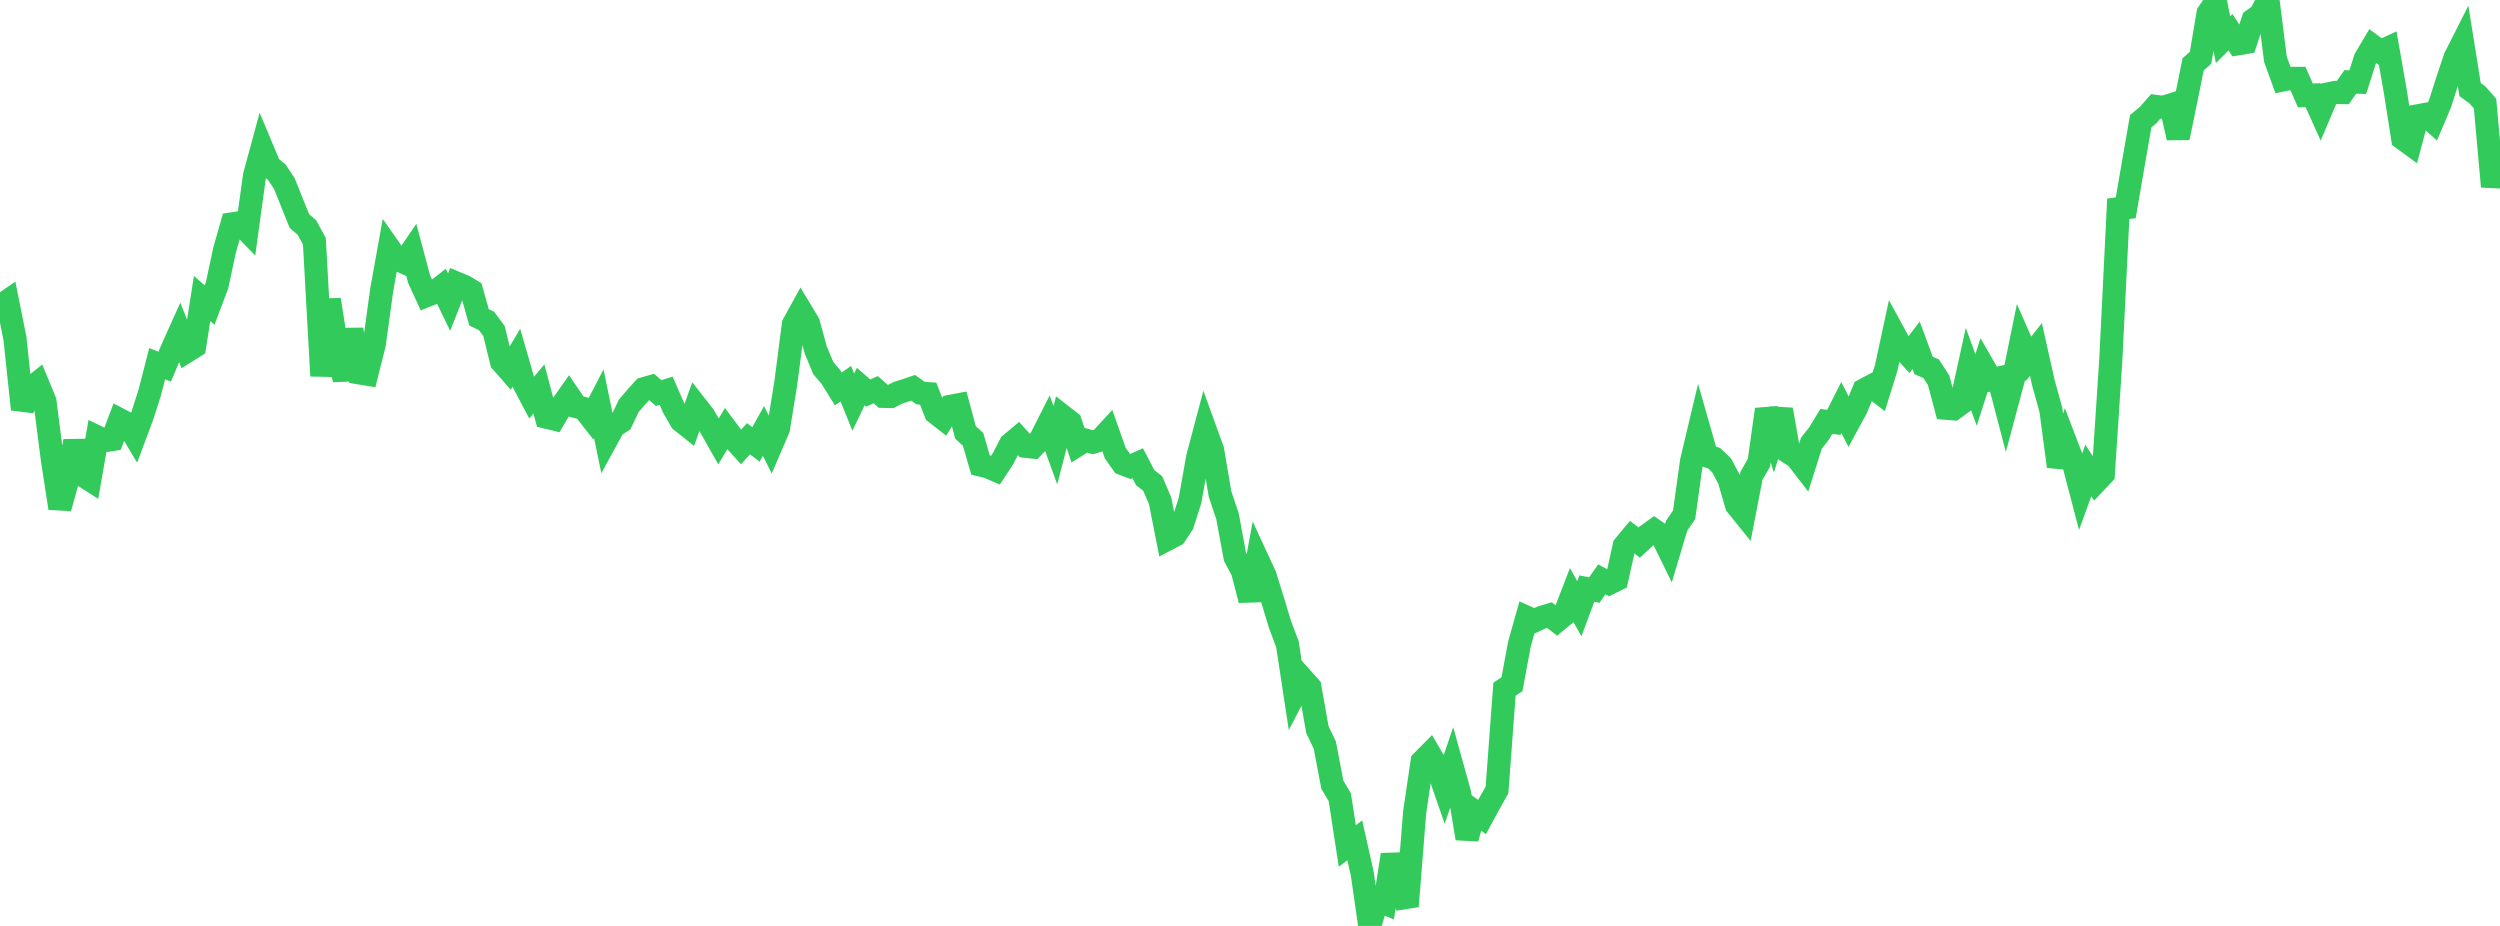 <?xml version="1.0" standalone="no"?>
<!DOCTYPE svg PUBLIC "-//W3C//DTD SVG 1.1//EN" "http://www.w3.org/Graphics/SVG/1.1/DTD/svg11.dtd">

<svg width="135" height="50" viewBox="0 0 135 50" preserveAspectRatio="none" 
  xmlns="http://www.w3.org/2000/svg"
  xmlns:xlink="http://www.w3.org/1999/xlink">


<polyline points="0.0, 16.537 0.404, 16.259 0.808, 18.281 1.213, 22.101 1.617, 21.011 2.021, 20.69 2.425, 21.67 2.829, 24.814 3.234, 27.439 3.638, 25.974 4.042, 23.825 4.446, 25.646 4.85, 25.906 5.254, 23.6 5.659, 23.796 6.063, 23.734 6.467, 22.664 6.871, 22.874 7.275, 23.55 7.68, 22.466 8.084, 21.208 8.488, 19.639 8.892, 19.801 9.296, 18.849 9.701, 17.946 10.105, 18.959 10.509, 18.706 10.913, 16.12 11.317, 16.475 11.722, 15.403 12.126, 13.508 12.53, 12.09 12.934, 12.028 13.338, 12.444 13.743, 9.494 14.147, 8.005 14.551, 8.969 14.955, 9.309 15.359, 9.923 15.763, 10.931 16.168, 11.936 16.572, 12.287 16.976, 13.024 17.38, 20.298 17.784, 16.182 18.189, 18.784 18.593, 20.498 18.997, 17.796 19.401, 20.135 19.805, 20.202 20.21, 18.589 20.614, 15.647 21.018, 13.408 21.422, 13.983 21.826, 14.168 22.231, 13.57 22.635, 15.082 23.039, 15.96 23.443, 15.798 23.847, 15.481 24.251, 16.313 24.656, 15.292 25.06, 15.458 25.464, 15.701 25.868, 17.138 26.272, 17.329 26.677, 17.877 27.081, 19.531 27.485, 19.991 27.889, 19.312 28.293, 20.718 28.698, 21.485 29.102, 21.002 29.506, 22.526 29.91, 22.624 30.314, 21.937 30.719, 21.361 31.123, 21.957 31.527, 22.06 31.931, 22.578 32.335, 21.799 32.74, 23.762 33.144, 23.023 33.548, 22.762 33.952, 21.917 34.356, 21.446 34.76, 20.994 35.165, 20.878 35.569, 21.225 35.973, 21.1 36.377, 22.029 36.781, 22.724 37.186, 23.047 37.59, 21.919 37.994, 22.435 38.398, 23.119 38.802, 23.833 39.207, 23.154 39.611, 23.695 40.015, 24.14 40.419, 23.694 40.823, 23.998 41.228, 23.268 41.632, 24.084 42.036, 23.145 42.44, 20.64 42.844, 17.513 43.249, 16.777 43.653, 17.448 44.057, 18.918 44.461, 19.883 44.865, 20.351 45.269, 21.002 45.674, 20.72 46.078, 21.715 46.482, 20.872 46.886, 21.225 47.29, 21.044 47.695, 21.403 48.099, 21.412 48.503, 21.204 48.907, 21.079 49.311, 20.941 49.716, 21.227 50.12, 21.256 50.524, 22.288 50.928, 22.605 51.332, 21.941 51.737, 21.864 52.141, 23.356 52.545, 23.723 52.949, 25.11 53.353, 25.211 53.757, 25.386 54.162, 24.768 54.566, 23.989 54.97, 23.649 55.374, 24.099 55.778, 24.143 56.183, 23.725 56.587, 22.927 56.991, 24.045 57.395, 22.48 57.799, 22.794 58.204, 24.021 58.608, 23.765 59.012, 23.881 59.416, 23.762 59.82, 23.323 60.225, 24.468 60.629, 25.039 61.033, 25.193 61.437, 25.016 61.841, 25.794 62.246, 26.107 62.65, 27.054 63.054, 29.11 63.458, 28.899 63.862, 28.287 64.266, 27.006 64.671, 24.712 65.075, 23.187 65.479, 24.3 65.883, 26.679 66.287, 27.887 66.692, 30.078 67.096, 30.841 67.5, 32.407 67.904, 30.206 68.308, 31.078 68.713, 32.38 69.117, 33.715 69.521, 34.788 69.925, 37.435 70.329, 36.655 70.734, 37.108 71.138, 39.396 71.542, 40.241 71.946, 42.371 72.35, 43.053 72.754, 45.681 73.159, 45.379 73.563, 47.185 73.967, 50.0 74.371, 48.612 74.775, 48.775 75.18, 46.156 75.584, 47.963 75.988, 48.939 76.392, 43.859 76.796, 41.119 77.201, 40.711 77.605, 41.401 78.009, 42.565 78.413, 41.38 78.817, 42.833 79.222, 45.274 79.626, 43.827 80.03, 44.121 80.434, 43.376 80.838, 42.66 81.243, 37.216 81.647, 36.949 82.051, 34.775 82.455, 33.341 82.859, 33.522 83.263, 33.333 83.668, 33.211 84.072, 33.527 84.476, 33.195 84.88, 32.146 85.284, 32.873 85.689, 31.786 86.093, 31.863 86.497, 31.287 86.901, 31.498 87.305, 31.3 87.71, 29.474 88.114, 28.988 88.518, 29.299 88.922, 28.926 89.326, 28.634 89.731, 28.916 90.135, 29.74 90.539, 28.388 90.943, 27.796 91.347, 24.897 91.751, 23.196 92.156, 24.612 92.56, 24.742 92.964, 25.125 93.368, 25.88 93.772, 27.274 94.177, 27.775 94.581, 25.69 94.985, 24.985 95.389, 22.109 95.793, 23.417 96.198, 22.121 96.602, 24.435 97.006, 24.691 97.41, 25.216 97.814, 23.935 98.219, 23.42 98.623, 22.755 99.027, 22.808 99.431, 22.007 99.835, 22.797 100.24, 22.051 100.644, 21.065 101.048, 20.85 101.452, 21.16 101.856, 19.863 102.26, 17.986 102.665, 18.729 103.069, 19.171 103.473, 18.643 103.877, 19.74 104.281, 19.909 104.686, 20.536 105.09, 22.045 105.494, 22.078 105.898, 21.784 106.302, 19.943 106.707, 21.059 107.111, 19.798 107.515, 20.503 107.919, 20.416 108.323, 21.962 108.728, 20.449 109.132, 18.467 109.536, 19.385 109.94, 18.869 110.344, 20.674 110.749, 22.135 111.153, 25.189 111.557, 23.926 111.961, 24.978 112.365, 26.52 112.769, 25.405 113.174, 26.028 113.578, 25.6 113.982, 19.459 114.386, 11.274 114.79, 11.222 115.195, 8.867 115.599, 6.544 116.003, 6.208 116.407, 5.746 116.811, 5.798 117.216, 5.671 117.62, 7.438 118.024, 5.485 118.428, 3.477 118.832, 3.118 119.237, 0.715 119.641, 0.119 120.045, 2.143 120.449, 1.743 120.853, 2.363 121.257, 2.297 121.662, 1.079 122.066, 0.787 122.47, 0.0 122.874, 3.2 123.278, 4.316 123.683, 4.233 124.087, 4.233 124.491, 5.156 124.895, 5.135 125.299, 6.032 125.704, 5.075 126.108, 4.992 126.512, 5 126.916, 4.422 127.32, 4.436 127.725, 3.167 128.129, 2.488 128.533, 2.788 128.937, 2.602 129.341, 4.899 129.746, 7.476 130.15, 7.772 130.554, 6.255 130.958, 6.181 131.362, 6.541 131.766, 5.585 132.171, 4.312 132.575, 3.109 132.979, 2.31 133.383, 4.835 133.787, 5.129 134.192, 5.593 134.596, 10.075 135.0, 7.903" fill="none" stroke="#32ca5b" stroke-width="1.25"/>

</svg>